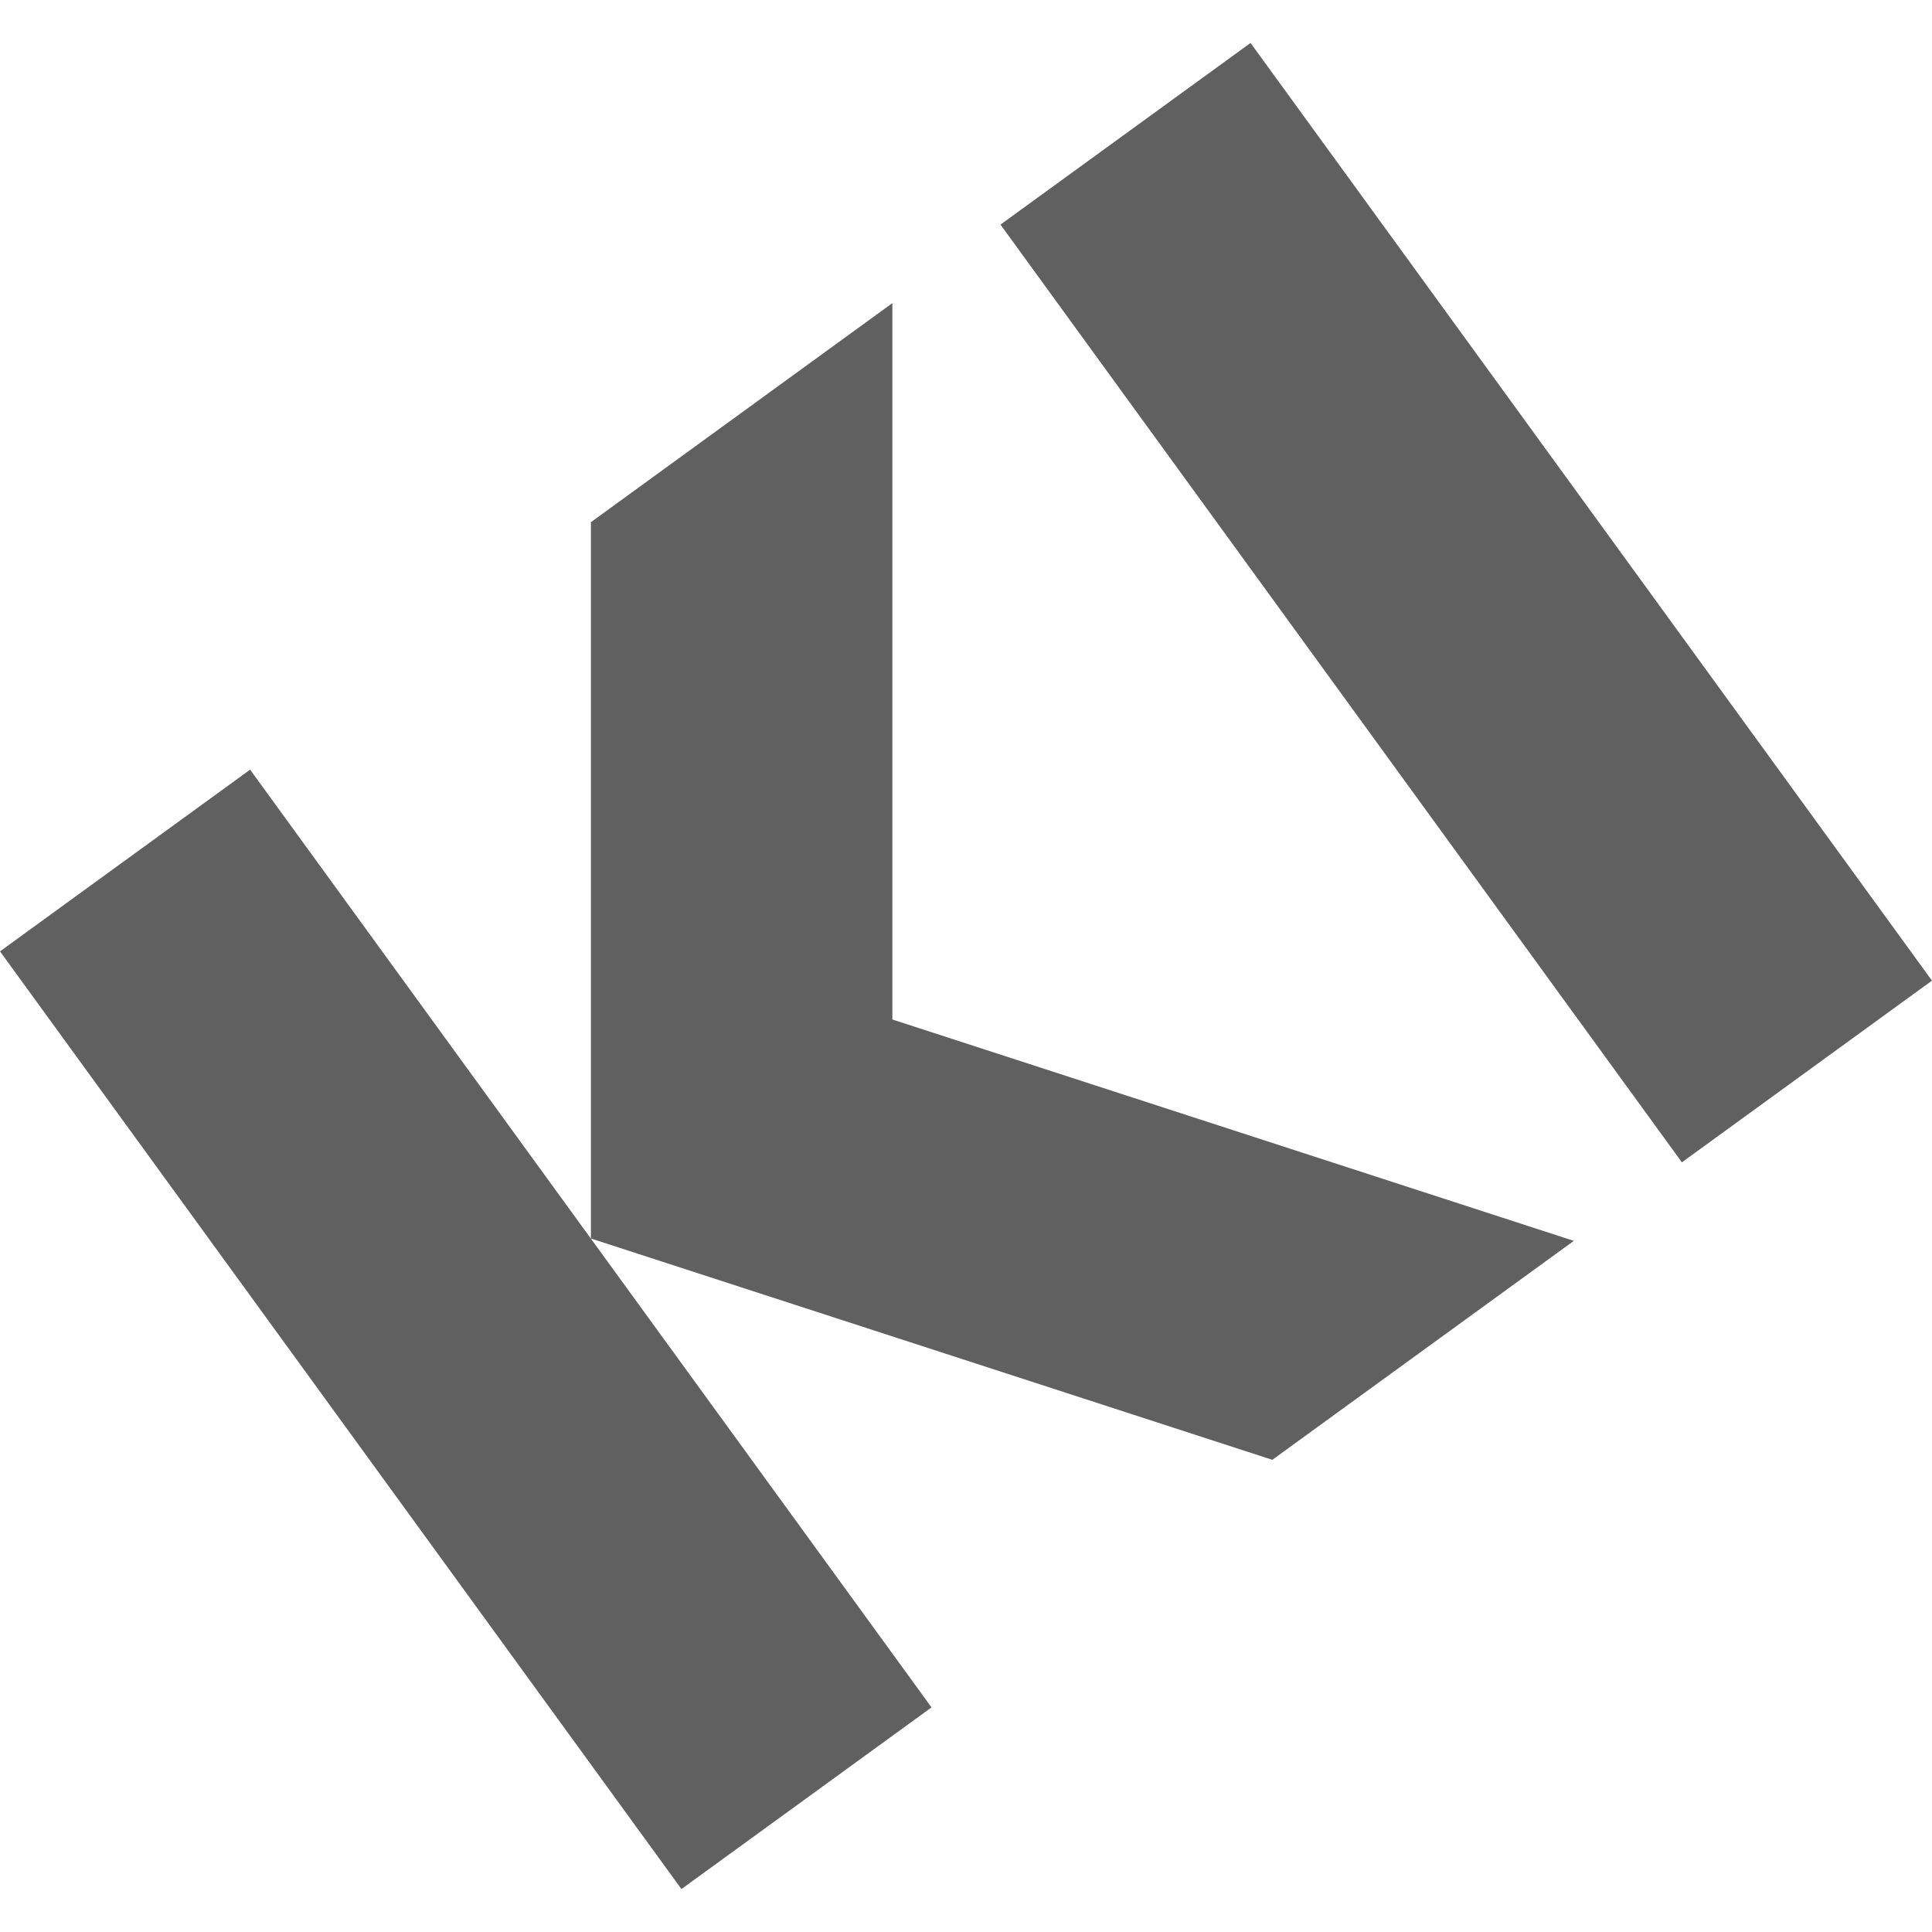 <svg xmlns="http://www.w3.org/2000/svg" fill="none" viewBox="0 0 90 90"><path d="m58.257 2-11.651 8.463 31.743 43.683 11.65-8.464L58.255 2ZM11.65 35.854 0 44.318 31.744 88l11.65-8.463-31.742-43.683ZM41.57 14.12 27.527 24.325v33.369l31.743 10.31 14.044-10.2L41.57 47.492v-33.37Z" fill="#606061"></path></svg>